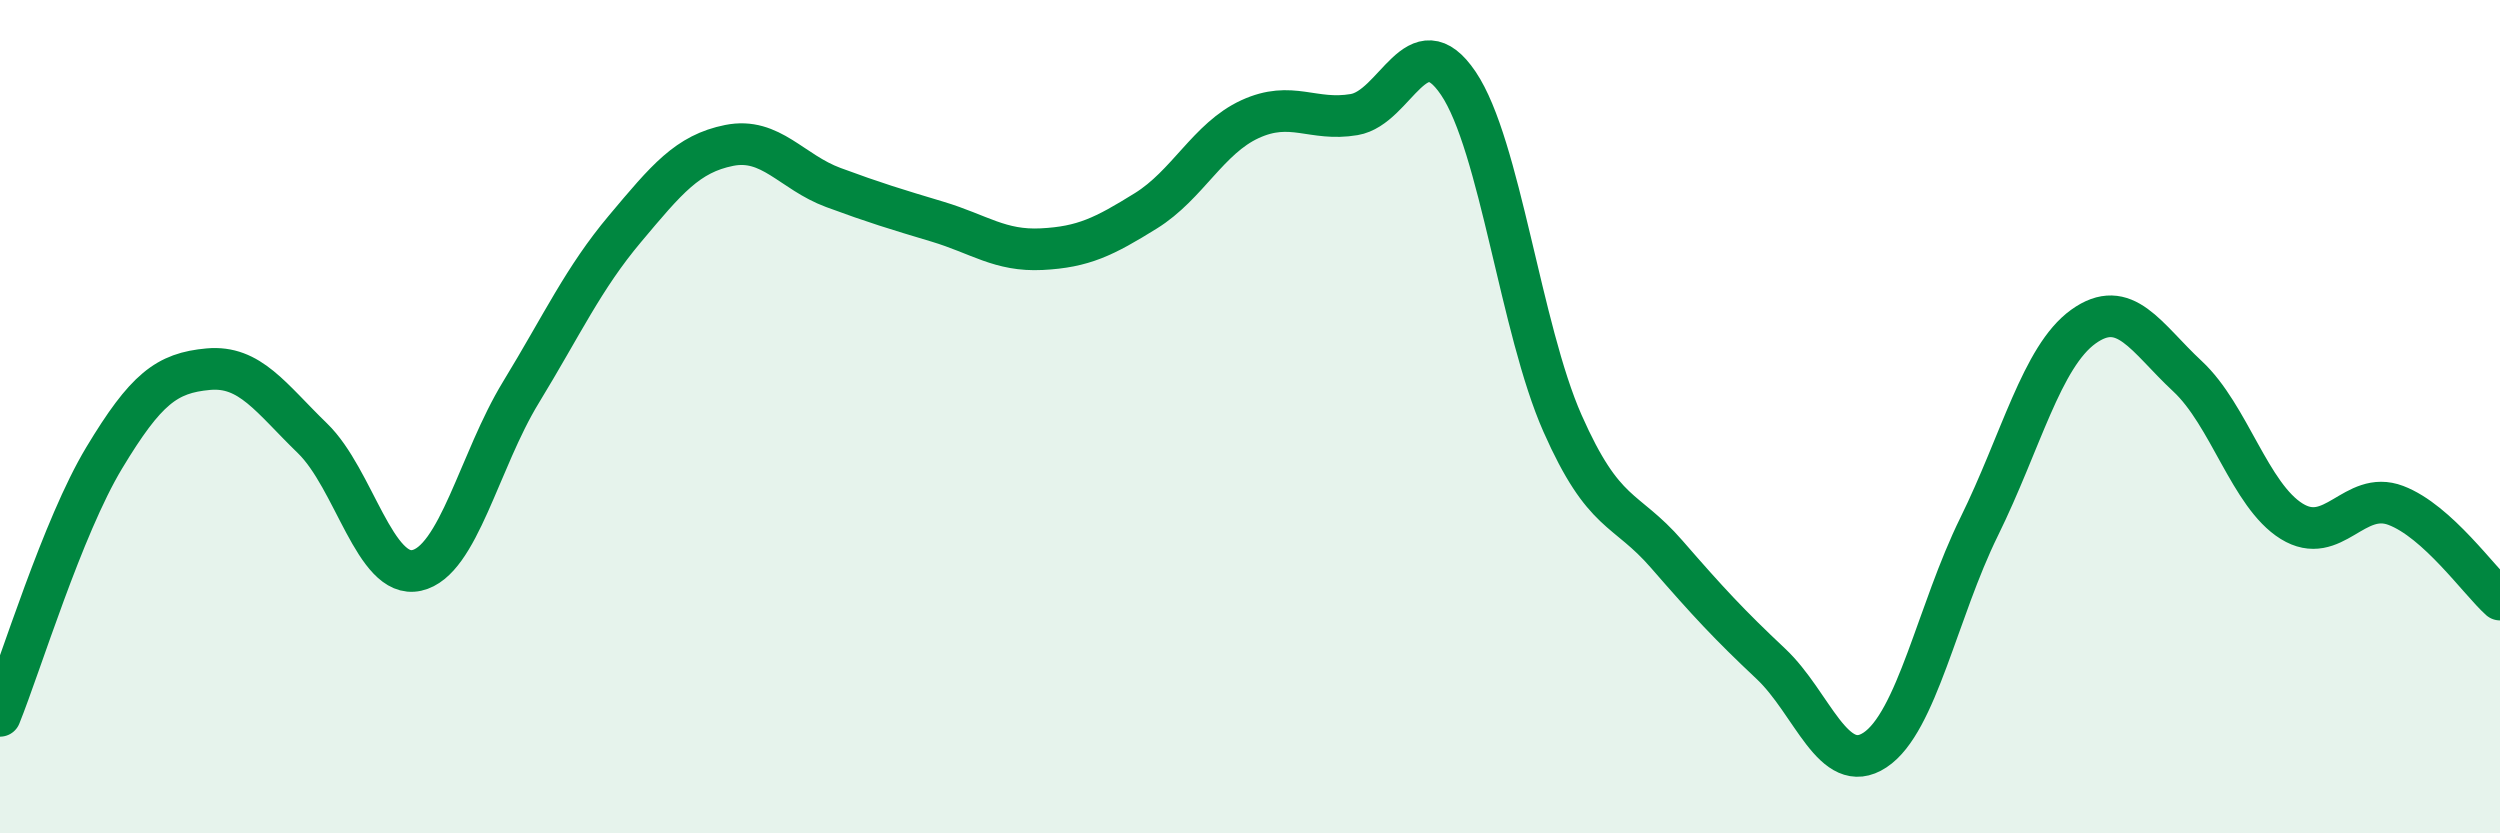 
    <svg width="60" height="20" viewBox="0 0 60 20" xmlns="http://www.w3.org/2000/svg">
      <path
        d="M 0,17.18 C 0.5,15.94 1.5,12.65 2.5,10.99 C 3.5,9.33 4,8.95 5,8.86 C 6,8.77 6.5,9.55 7.5,10.52 C 8.5,11.49 9,13.91 10,13.69 C 11,13.47 11.5,11.06 12.5,9.42 C 13.5,7.78 14,6.68 15,5.49 C 16,4.3 16.5,3.69 17.5,3.49 C 18.5,3.29 19,4.13 20,4.5 C 21,4.87 21.5,5.02 22.5,5.32 C 23.5,5.62 24,6.03 25,5.98 C 26,5.93 26.5,5.68 27.5,5.06 C 28.5,4.44 29,3.32 30,2.86 C 31,2.4 31.5,2.92 32.5,2.75 C 33.5,2.58 34,0.52 35,2 C 36,3.48 36.5,7.9 37.5,10.16 C 38.5,12.42 39,12.15 40,13.3 C 41,14.45 41.5,14.99 42.5,15.93 C 43.5,16.87 44,18.66 45,18 C 46,17.34 46.5,14.67 47.5,12.64 C 48.5,10.61 49,8.56 50,7.84 C 51,7.12 51.5,8.1 52.5,9.03 C 53.5,9.96 54,11.89 55,12.51 C 56,13.13 56.5,11.75 57.5,12.13 C 58.5,12.51 59.5,13.94 60,14.39L60 20L0 20Z"
        fill="#008740"
        opacity="0.1"
        stroke-linecap="round"
        stroke-linejoin="round"
      />
      <path
        d="M 0,17.18 C 0.5,15.94 1.5,12.65 2.5,10.99 C 3.5,9.33 4,8.95 5,8.86 C 6,8.77 6.5,9.55 7.5,10.52 C 8.5,11.49 9,13.91 10,13.69 C 11,13.47 11.5,11.06 12.5,9.42 C 13.5,7.78 14,6.68 15,5.49 C 16,4.3 16.5,3.69 17.5,3.49 C 18.5,3.29 19,4.13 20,4.5 C 21,4.87 21.5,5.02 22.5,5.32 C 23.5,5.62 24,6.03 25,5.98 C 26,5.93 26.5,5.68 27.5,5.06 C 28.5,4.44 29,3.32 30,2.86 C 31,2.4 31.5,2.92 32.5,2.75 C 33.5,2.58 34,0.52 35,2 C 36,3.48 36.5,7.9 37.5,10.16 C 38.5,12.42 39,12.15 40,13.3 C 41,14.45 41.5,14.99 42.5,15.93 C 43.5,16.87 44,18.66 45,18 C 46,17.34 46.5,14.67 47.5,12.64 C 48.5,10.61 49,8.56 50,7.84 C 51,7.12 51.5,8.1 52.5,9.03 C 53.5,9.96 54,11.89 55,12.51 C 56,13.13 56.5,11.75 57.5,12.13 C 58.5,12.51 59.5,13.94 60,14.39"
        stroke="#008740"
        stroke-width="1"
        fill="none"
        stroke-linecap="round"
        stroke-linejoin="round"
      />
    </svg>
  